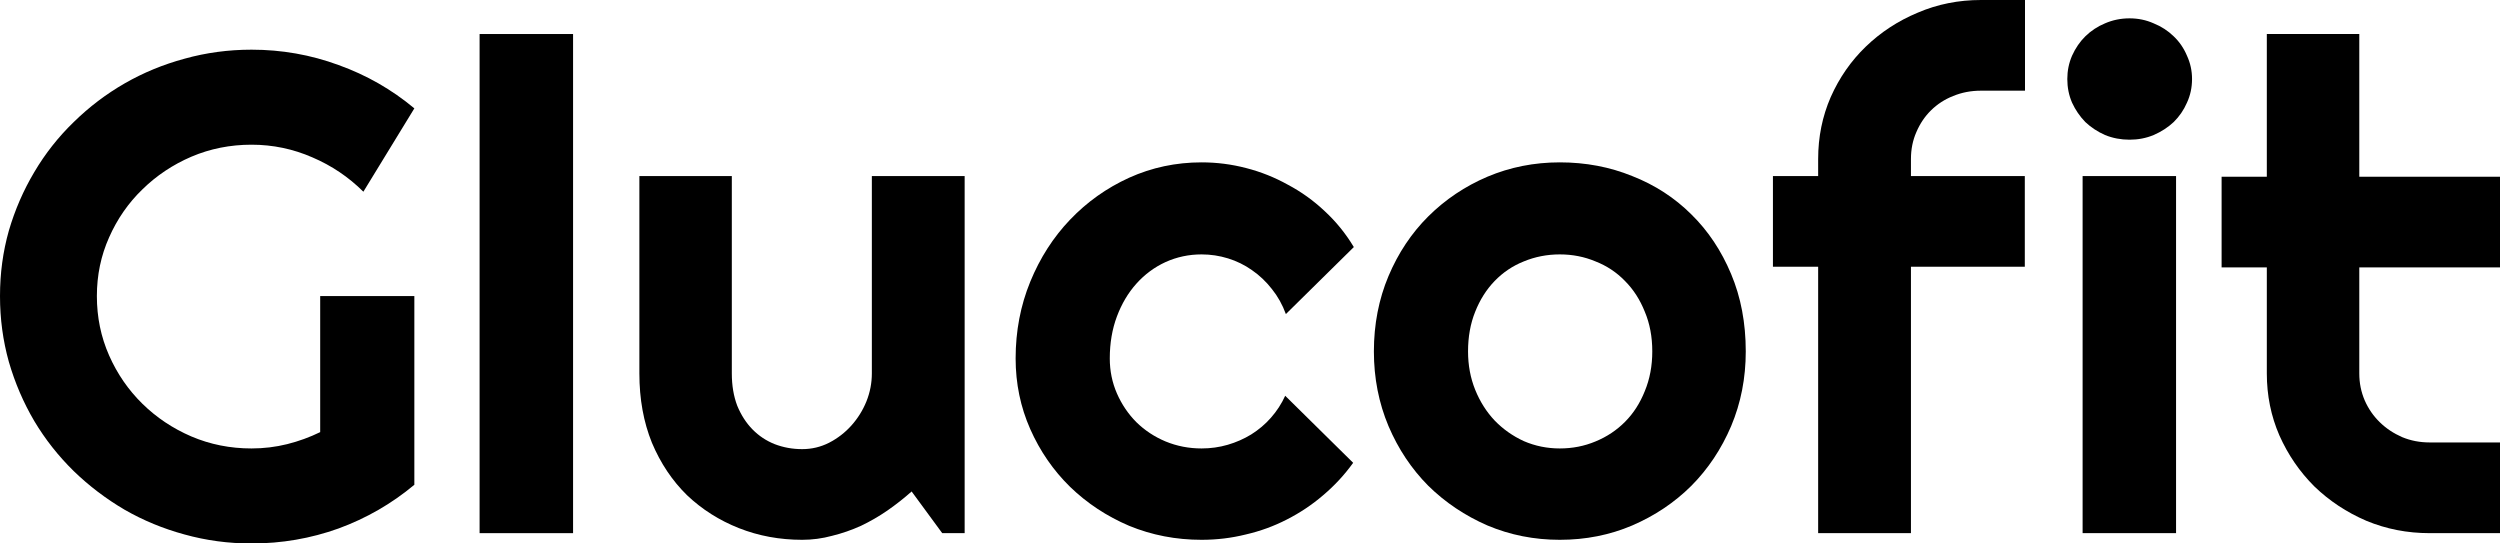 <svg width='92' height='20' viewBox='0 0 92 20' fill='none' xmlns='http://www.w3.org/2000/svg'>
<g clip-path='url(#clip0_13077_4172)'>
<path d='M15.248 17.84C14.414 18.536 13.484 19.072 12.459 19.448C11.433 19.816 10.365 20 9.256 20C8.406 20 7.584 19.89 6.792 19.669C6.008 19.456 5.274 19.153 4.591 18.761C3.907 18.36 3.281 17.886 2.714 17.337C2.147 16.781 1.664 16.168 1.263 15.497C0.863 14.818 0.55 14.09 0.325 13.313C0.108 12.536 0 11.73 0 10.896C0 10.061 0.108 9.26 0.325 8.491C0.55 7.722 0.863 7.002 1.263 6.331C1.664 5.652 2.147 5.039 2.714 4.491C3.281 3.935 3.907 3.46 4.591 3.067C5.274 2.675 6.008 2.372 6.792 2.16C7.584 1.939 8.406 1.828 9.256 1.828C10.365 1.828 11.433 2.016 12.459 2.393C13.484 2.761 14.414 3.292 15.248 3.988L13.372 7.055C12.829 6.515 12.204 6.094 11.495 5.791C10.787 5.481 10.04 5.325 9.256 5.325C8.472 5.325 7.734 5.472 7.042 5.767C6.358 6.061 5.758 6.462 5.241 6.969C4.724 7.468 4.315 8.057 4.015 8.736C3.715 9.407 3.565 10.127 3.565 10.896C3.565 11.673 3.715 12.401 4.015 13.08C4.315 13.759 4.724 14.352 5.241 14.859C5.758 15.366 6.358 15.767 7.042 16.061C7.734 16.356 8.472 16.503 9.256 16.503C9.707 16.503 10.144 16.45 10.57 16.344C10.995 16.237 11.399 16.09 11.783 15.902V10.896H15.248V17.84Z' fill='black'/>
<path d='M21.089 19.62H17.649V1.252H21.089V19.62Z' fill='black'/>
<path d='M33.548 18.086C33.273 18.331 32.977 18.564 32.66 18.785C32.351 18.998 32.026 19.186 31.684 19.35C31.342 19.505 30.988 19.628 30.621 19.718C30.262 19.816 29.895 19.865 29.52 19.865C28.695 19.865 27.919 19.722 27.194 19.436C26.468 19.149 25.83 18.744 25.28 18.221C24.738 17.689 24.308 17.047 23.991 16.294C23.683 15.534 23.529 14.683 23.529 13.742V6.479H26.931V13.742C26.931 14.184 26.997 14.581 27.131 14.932C27.273 15.276 27.46 15.566 27.694 15.804C27.927 16.041 28.198 16.221 28.507 16.344C28.824 16.466 29.162 16.528 29.52 16.528C29.87 16.528 30.2 16.45 30.508 16.294C30.825 16.131 31.1 15.918 31.334 15.656C31.567 15.395 31.751 15.1 31.884 14.773C32.018 14.438 32.084 14.094 32.084 13.742V6.479H35.499V19.62H34.674L33.548 18.086Z' fill='black'/>
<path d='M49.821 9.092L47.32 11.558C47.195 11.215 47.024 10.908 46.807 10.638C46.59 10.36 46.344 10.127 46.069 9.939C45.802 9.751 45.51 9.607 45.193 9.509C44.876 9.411 44.551 9.362 44.218 9.362C43.751 9.362 43.309 9.456 42.892 9.644C42.483 9.832 42.124 10.098 41.816 10.442C41.516 10.777 41.278 11.178 41.103 11.644C40.928 12.11 40.84 12.626 40.84 13.19C40.84 13.648 40.928 14.078 41.103 14.479C41.278 14.879 41.516 15.231 41.816 15.534C42.124 15.836 42.483 16.074 42.892 16.245C43.309 16.417 43.751 16.503 44.218 16.503C44.551 16.503 44.872 16.458 45.181 16.368C45.489 16.278 45.777 16.151 46.044 15.988C46.319 15.816 46.561 15.611 46.769 15.374C46.986 15.129 47.161 14.859 47.295 14.564L49.796 17.031C49.48 17.472 49.112 17.869 48.696 18.221C48.287 18.573 47.841 18.871 47.357 19.117C46.882 19.362 46.377 19.546 45.844 19.669C45.318 19.8 44.776 19.865 44.218 19.865C43.275 19.865 42.387 19.693 41.553 19.35C40.728 18.998 40.002 18.519 39.377 17.914C38.76 17.309 38.272 16.601 37.913 15.791C37.555 14.982 37.375 14.114 37.375 13.19C37.375 12.184 37.555 11.243 37.913 10.368C38.272 9.493 38.76 8.732 39.377 8.086C40.002 7.431 40.728 6.916 41.553 6.54C42.387 6.164 43.275 5.975 44.218 5.975C44.776 5.975 45.322 6.045 45.856 6.184C46.398 6.323 46.911 6.528 47.395 6.798C47.887 7.059 48.337 7.382 48.746 7.767C49.163 8.151 49.521 8.593 49.821 9.092Z' fill='black'/>
<path d='M64.244 12.932C64.244 13.914 64.064 14.83 63.706 15.681C63.347 16.523 62.859 17.256 62.242 17.877C61.625 18.491 60.9 18.977 60.066 19.337C59.24 19.689 58.352 19.865 57.401 19.865C56.459 19.865 55.571 19.689 54.737 19.337C53.912 18.977 53.186 18.491 52.561 17.877C51.944 17.256 51.456 16.523 51.097 15.681C50.739 14.83 50.559 13.914 50.559 12.932C50.559 11.935 50.739 11.01 51.097 10.159C51.456 9.309 51.944 8.577 52.561 7.963C53.186 7.342 53.912 6.855 54.737 6.503C55.571 6.151 56.459 5.975 57.401 5.975C58.352 5.975 59.24 6.143 60.066 6.479C60.9 6.806 61.625 7.276 62.242 7.89C62.859 8.495 63.347 9.227 63.706 10.086C64.064 10.937 64.244 11.886 64.244 12.932ZM60.804 12.932C60.804 12.393 60.712 11.906 60.529 11.472C60.353 11.031 60.112 10.654 59.803 10.344C59.495 10.024 59.132 9.783 58.715 9.62C58.306 9.448 57.868 9.362 57.401 9.362C56.934 9.362 56.492 9.448 56.076 9.62C55.667 9.783 55.308 10.024 55 10.344C54.7 10.654 54.462 11.031 54.287 11.472C54.112 11.906 54.024 12.393 54.024 12.932C54.024 13.44 54.112 13.91 54.287 14.344C54.462 14.777 54.7 15.153 55 15.472C55.308 15.791 55.667 16.045 56.076 16.233C56.492 16.413 56.934 16.503 57.401 16.503C57.868 16.503 58.306 16.417 58.715 16.245C59.132 16.074 59.495 15.832 59.803 15.521C60.112 15.211 60.353 14.834 60.529 14.393C60.712 13.951 60.804 13.464 60.804 12.932Z' fill='black'/>
<path d='M70.323 19.62H66.908V9.816H65.244V6.479H66.908V5.853C66.908 5.043 67.062 4.282 67.371 3.571C67.688 2.859 68.117 2.241 68.659 1.718C69.21 1.186 69.847 0.769 70.573 0.466C71.298 0.155 72.074 0 72.9 0H74.52V3.337H72.9C72.533 3.337 72.191 3.403 71.874 3.534C71.565 3.656 71.294 3.832 71.061 4.061C70.836 4.282 70.656 4.548 70.523 4.859C70.389 5.162 70.323 5.493 70.323 5.853V6.479H74.513V9.816H70.323V19.62Z' fill='black'/>
<path d='M80.667 2.908C80.667 3.219 80.605 3.509 80.48 3.779C80.363 4.049 80.2 4.286 79.992 4.491C79.783 4.687 79.537 4.847 79.254 4.969C78.979 5.084 78.683 5.141 78.366 5.141C78.049 5.141 77.749 5.084 77.465 4.969C77.19 4.847 76.948 4.687 76.74 4.491C76.54 4.286 76.377 4.049 76.252 3.779C76.135 3.509 76.077 3.219 76.077 2.908C76.077 2.605 76.135 2.319 76.252 2.049C76.377 1.771 76.54 1.534 76.74 1.337C76.948 1.133 77.19 0.973 77.465 0.859C77.749 0.736 78.049 0.675 78.366 0.675C78.683 0.675 78.979 0.736 79.254 0.859C79.537 0.973 79.783 1.133 79.992 1.337C80.2 1.534 80.363 1.771 80.48 2.049C80.605 2.319 80.667 2.605 80.667 2.908ZM80.079 19.62H76.64V6.479H80.079V19.62Z' fill='black'/>
<path d='M89.411 19.62C88.585 19.62 87.81 19.468 87.084 19.166C86.359 18.855 85.721 18.433 85.17 17.902C84.628 17.362 84.199 16.736 83.882 16.024C83.573 15.313 83.419 14.552 83.419 13.742V9.84H81.755V6.503H83.419V1.252H86.822V6.503H92V9.84H86.822V13.742C86.822 14.094 86.888 14.425 87.022 14.736C87.155 15.039 87.338 15.305 87.572 15.534C87.805 15.763 88.081 15.947 88.398 16.086C88.714 16.217 89.052 16.282 89.411 16.282H92V19.62H89.411Z' fill='black'/>
</g>
<defs>
<clipPath id='clip0_13077_4172'>
<rect width='92' height='20' fill='white'/>
</clipPath>
</defs>
</svg>
